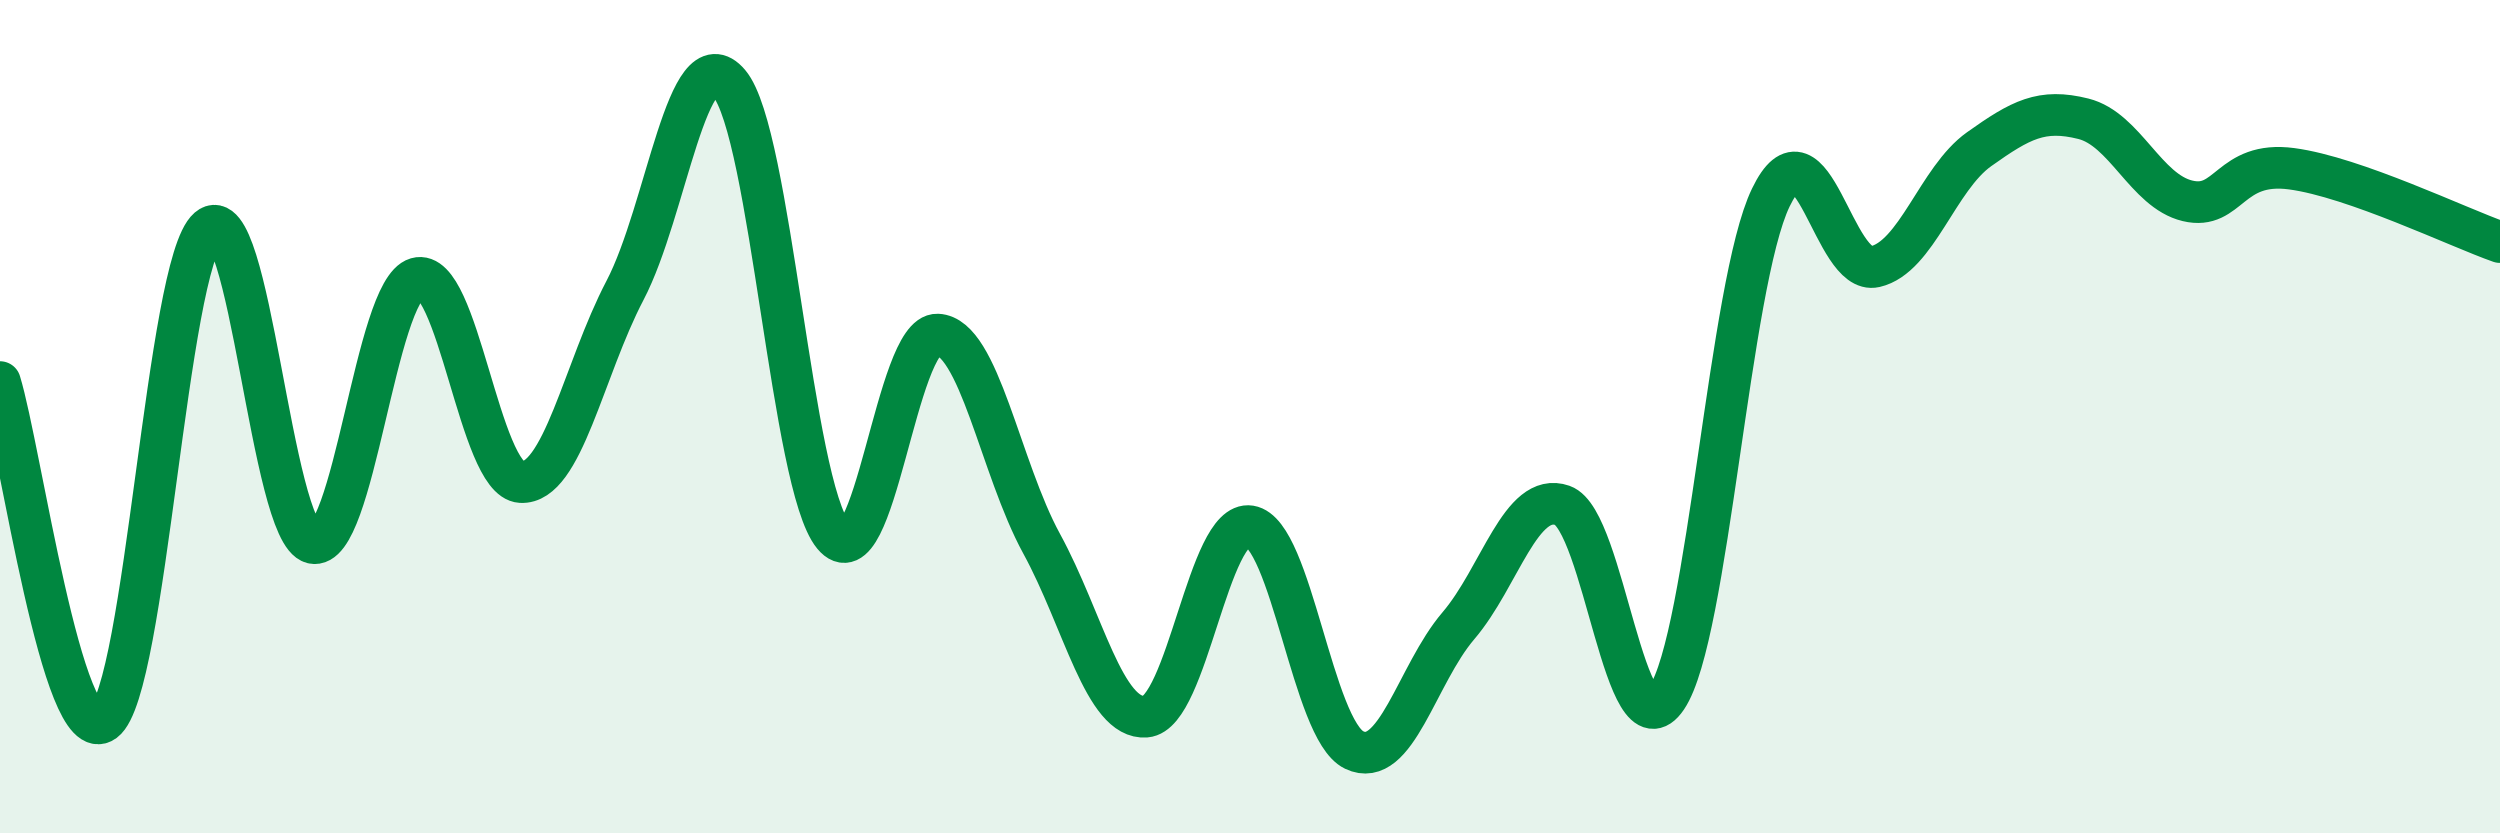 
    <svg width="60" height="20" viewBox="0 0 60 20" xmlns="http://www.w3.org/2000/svg">
      <path
        d="M 0,9.17 C 0.5,10.8 1.5,18.05 2.5,17.31 C 3.5,16.57 4,6.34 5,5.48 C 6,4.62 6.5,12.79 7.5,13.03 C 8.5,13.27 9,6.97 10,6.68 C 11,6.39 11.5,11.51 12.5,11.57 C 13.5,11.63 14,8.88 15,6.97 C 16,5.06 16.5,0.82 17.5,2 C 18.5,3.18 19,11.64 20,12.85 C 21,14.06 21.5,7.99 22.5,8.03 C 23.5,8.07 24,11.22 25,13.05 C 26,14.88 26.5,17.28 27.5,17.2 C 28.5,17.12 29,12.47 30,12.63 C 31,12.79 31.5,17.52 32.5,18 C 33.5,18.48 34,16.19 35,15.02 C 36,13.85 36.5,11.78 37.5,12.13 C 38.5,12.48 39,18.23 40,16.75 C 41,15.27 41.5,6.81 42.5,4.74 C 43.5,2.67 44,6.63 45,6.4 C 46,6.17 46.5,4.29 47.5,3.58 C 48.5,2.87 49,2.6 50,2.85 C 51,3.1 51.5,4.58 52.5,4.82 C 53.5,5.06 53.5,3.85 55,4.05 C 56.5,4.25 59,5.46 60,5.81L60 20L0 20Z"
        fill="#008740"
        opacity="0.1"
        stroke-linecap="round"
        stroke-linejoin="round"
      />
      <path
        d="M 0,9.17 C 0.5,10.8 1.5,18.05 2.5,17.31 C 3.5,16.57 4,6.34 5,5.48 C 6,4.62 6.5,12.79 7.5,13.03 C 8.5,13.27 9,6.97 10,6.68 C 11,6.39 11.5,11.51 12.5,11.57 C 13.5,11.63 14,8.88 15,6.97 C 16,5.06 16.5,0.82 17.5,2 C 18.5,3.18 19,11.64 20,12.85 C 21,14.06 21.5,7.99 22.5,8.03 C 23.5,8.07 24,11.22 25,13.05 C 26,14.88 26.5,17.28 27.5,17.2 C 28.5,17.12 29,12.47 30,12.63 C 31,12.79 31.5,17.52 32.5,18 C 33.5,18.48 34,16.19 35,15.02 C 36,13.85 36.5,11.78 37.5,12.13 C 38.5,12.48 39,18.23 40,16.75 C 41,15.27 41.5,6.81 42.5,4.74 C 43.5,2.67 44,6.63 45,6.4 C 46,6.17 46.5,4.29 47.5,3.58 C 48.5,2.87 49,2.6 50,2.85 C 51,3.1 51.5,4.58 52.5,4.82 C 53.5,5.06 53.5,3.85 55,4.05 C 56.5,4.25 59,5.46 60,5.81"
        stroke="#008740"
        stroke-width="1"
        fill="none"
        stroke-linecap="round"
        stroke-linejoin="round"
      />
    </svg>
  